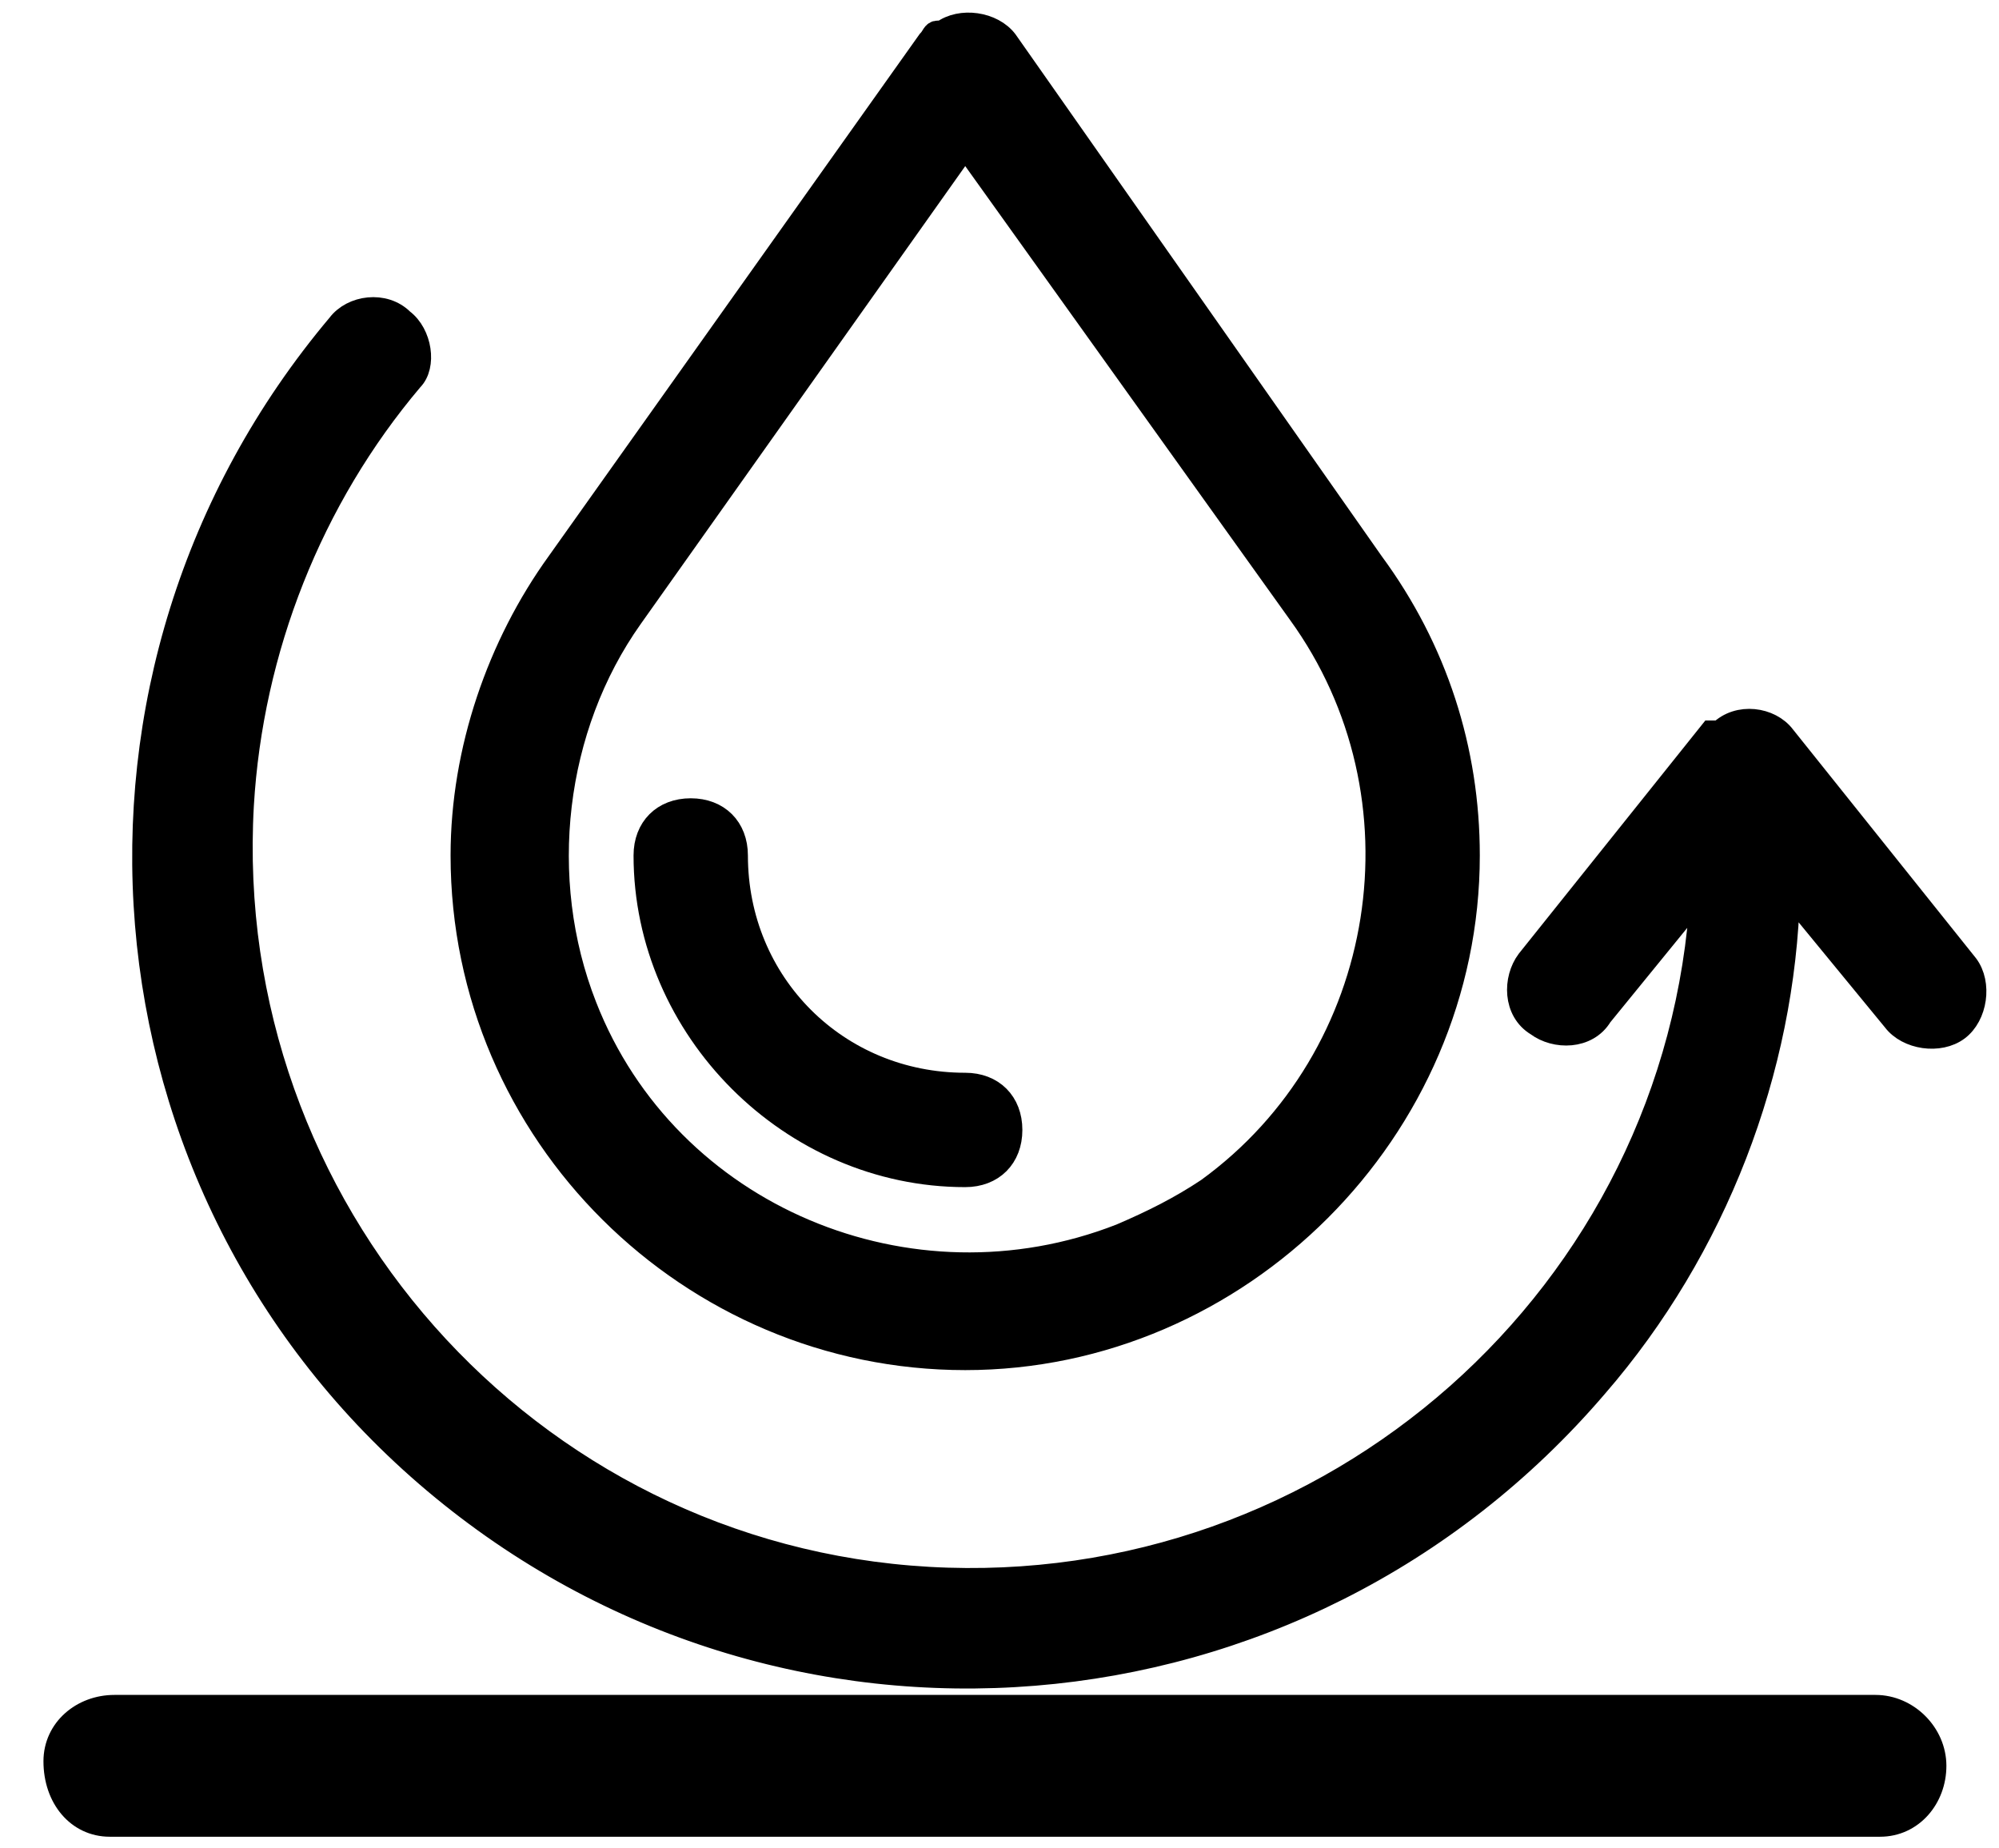 <?xml version="1.0" encoding="utf-8"?>
<!-- Generator: Adobe Illustrator 25.4.1, SVG Export Plug-In . SVG Version: 6.00 Build 0)  -->
<svg version="1.1" id="Layer_1" xmlns="http://www.w3.org/2000/svg" xmlns:xlink="http://www.w3.org/1999/xlink" x="0px" y="0px"
	 viewBox="0 0 43.7 40.4" style="enable-background:new 0 0 43.7 40.4;" xml:space="preserve">
<style type="text/css">
	.st0{stroke:#000000;stroke-width:0.5;stroke-miterlimit:10;}
</style>
<g id="Layer_2_00000009580705103225891430000014135587572732097440_">
	<g id="Layer_1-2">
		<path class="st0" d="M8.8,7C8.4,6.6,7.7,6.7,7.4,7.1c0,0,0,0,0,0l0,0C1,14.7,1.9,26,9.5,32.4s18.9,5.5,25.4-2.1
			c2.6-3,4.1-6.9,4.2-10.8l2.3,2.8c0.3,0.4,1,0.5,1.4,0.2c0.4-0.3,0.5-1,0.2-1.4c0,0,0,0,0,0l0,0l-4-5c-0.3-0.4-1-0.5-1.4-0.1
			c0,0,0,0-0.1,0L37.4,16l-4,5c-0.3,0.4-0.3,1.1,0.2,1.4c0,0,0,0,0,0c0.4,0.3,1.1,0.3,1.4-0.2c0,0,0,0,0,0l0,0l2.2-2.7
			c-0.5,8.8-8.1,15.5-16.9,15c-8.8-0.5-15.5-8.1-15-16.9c0.2-3.4,1.5-6.7,3.7-9.3C9.3,8,9.2,7.3,8.8,7C8.8,7,8.8,7,8.8,7z"/>
		<path class="st0" d="M10.1,18.7c0,6.1,5,11,11,11s11-5,11-11c0-2.3-0.7-4.5-2.1-6.4L22,0.9c-0.3-0.4-1-0.5-1.4-0.2c0,0,0,0-0.1,0
			c-0.1,0-0.1,0.1-0.2,0.2l-8.1,11.4C10.9,14.1,10.1,16.4,10.1,18.7z M21.1,3.2l7.3,10.2c2.9,4,2,9.7-2,12.6c0,0,0,0,0,0
			c-0.6,0.4-1.2,0.7-1.9,1l0,0c-4.6,1.8-9.9-0.4-11.7-5c-1.1-2.8-0.7-6.1,1-8.5L21.1,3.2z"/>
		<path class="st0" d="M21.1,25.7c0.6,0,1-0.4,1-1s-0.4-1-1-1c-2.8,0-5-2.2-5-5c0-0.6-0.4-1-1-1s-1,0.4-1,1
			C14.1,22.5,17.3,25.7,21.1,25.7z"/>
		<path class="st0" d="M2.4,39.9h38.7c0.7,0,1.2-0.6,1.2-1.3c0-0.7-0.6-1.3-1.3-1.3H2.5c-0.7,0-1.3,0.5-1.3,1.2
			C1.2,39.3,1.7,39.9,2.4,39.9C2.4,39.9,2.4,39.9,2.4,39.9z"/>
	</g>
</g>
</svg>
